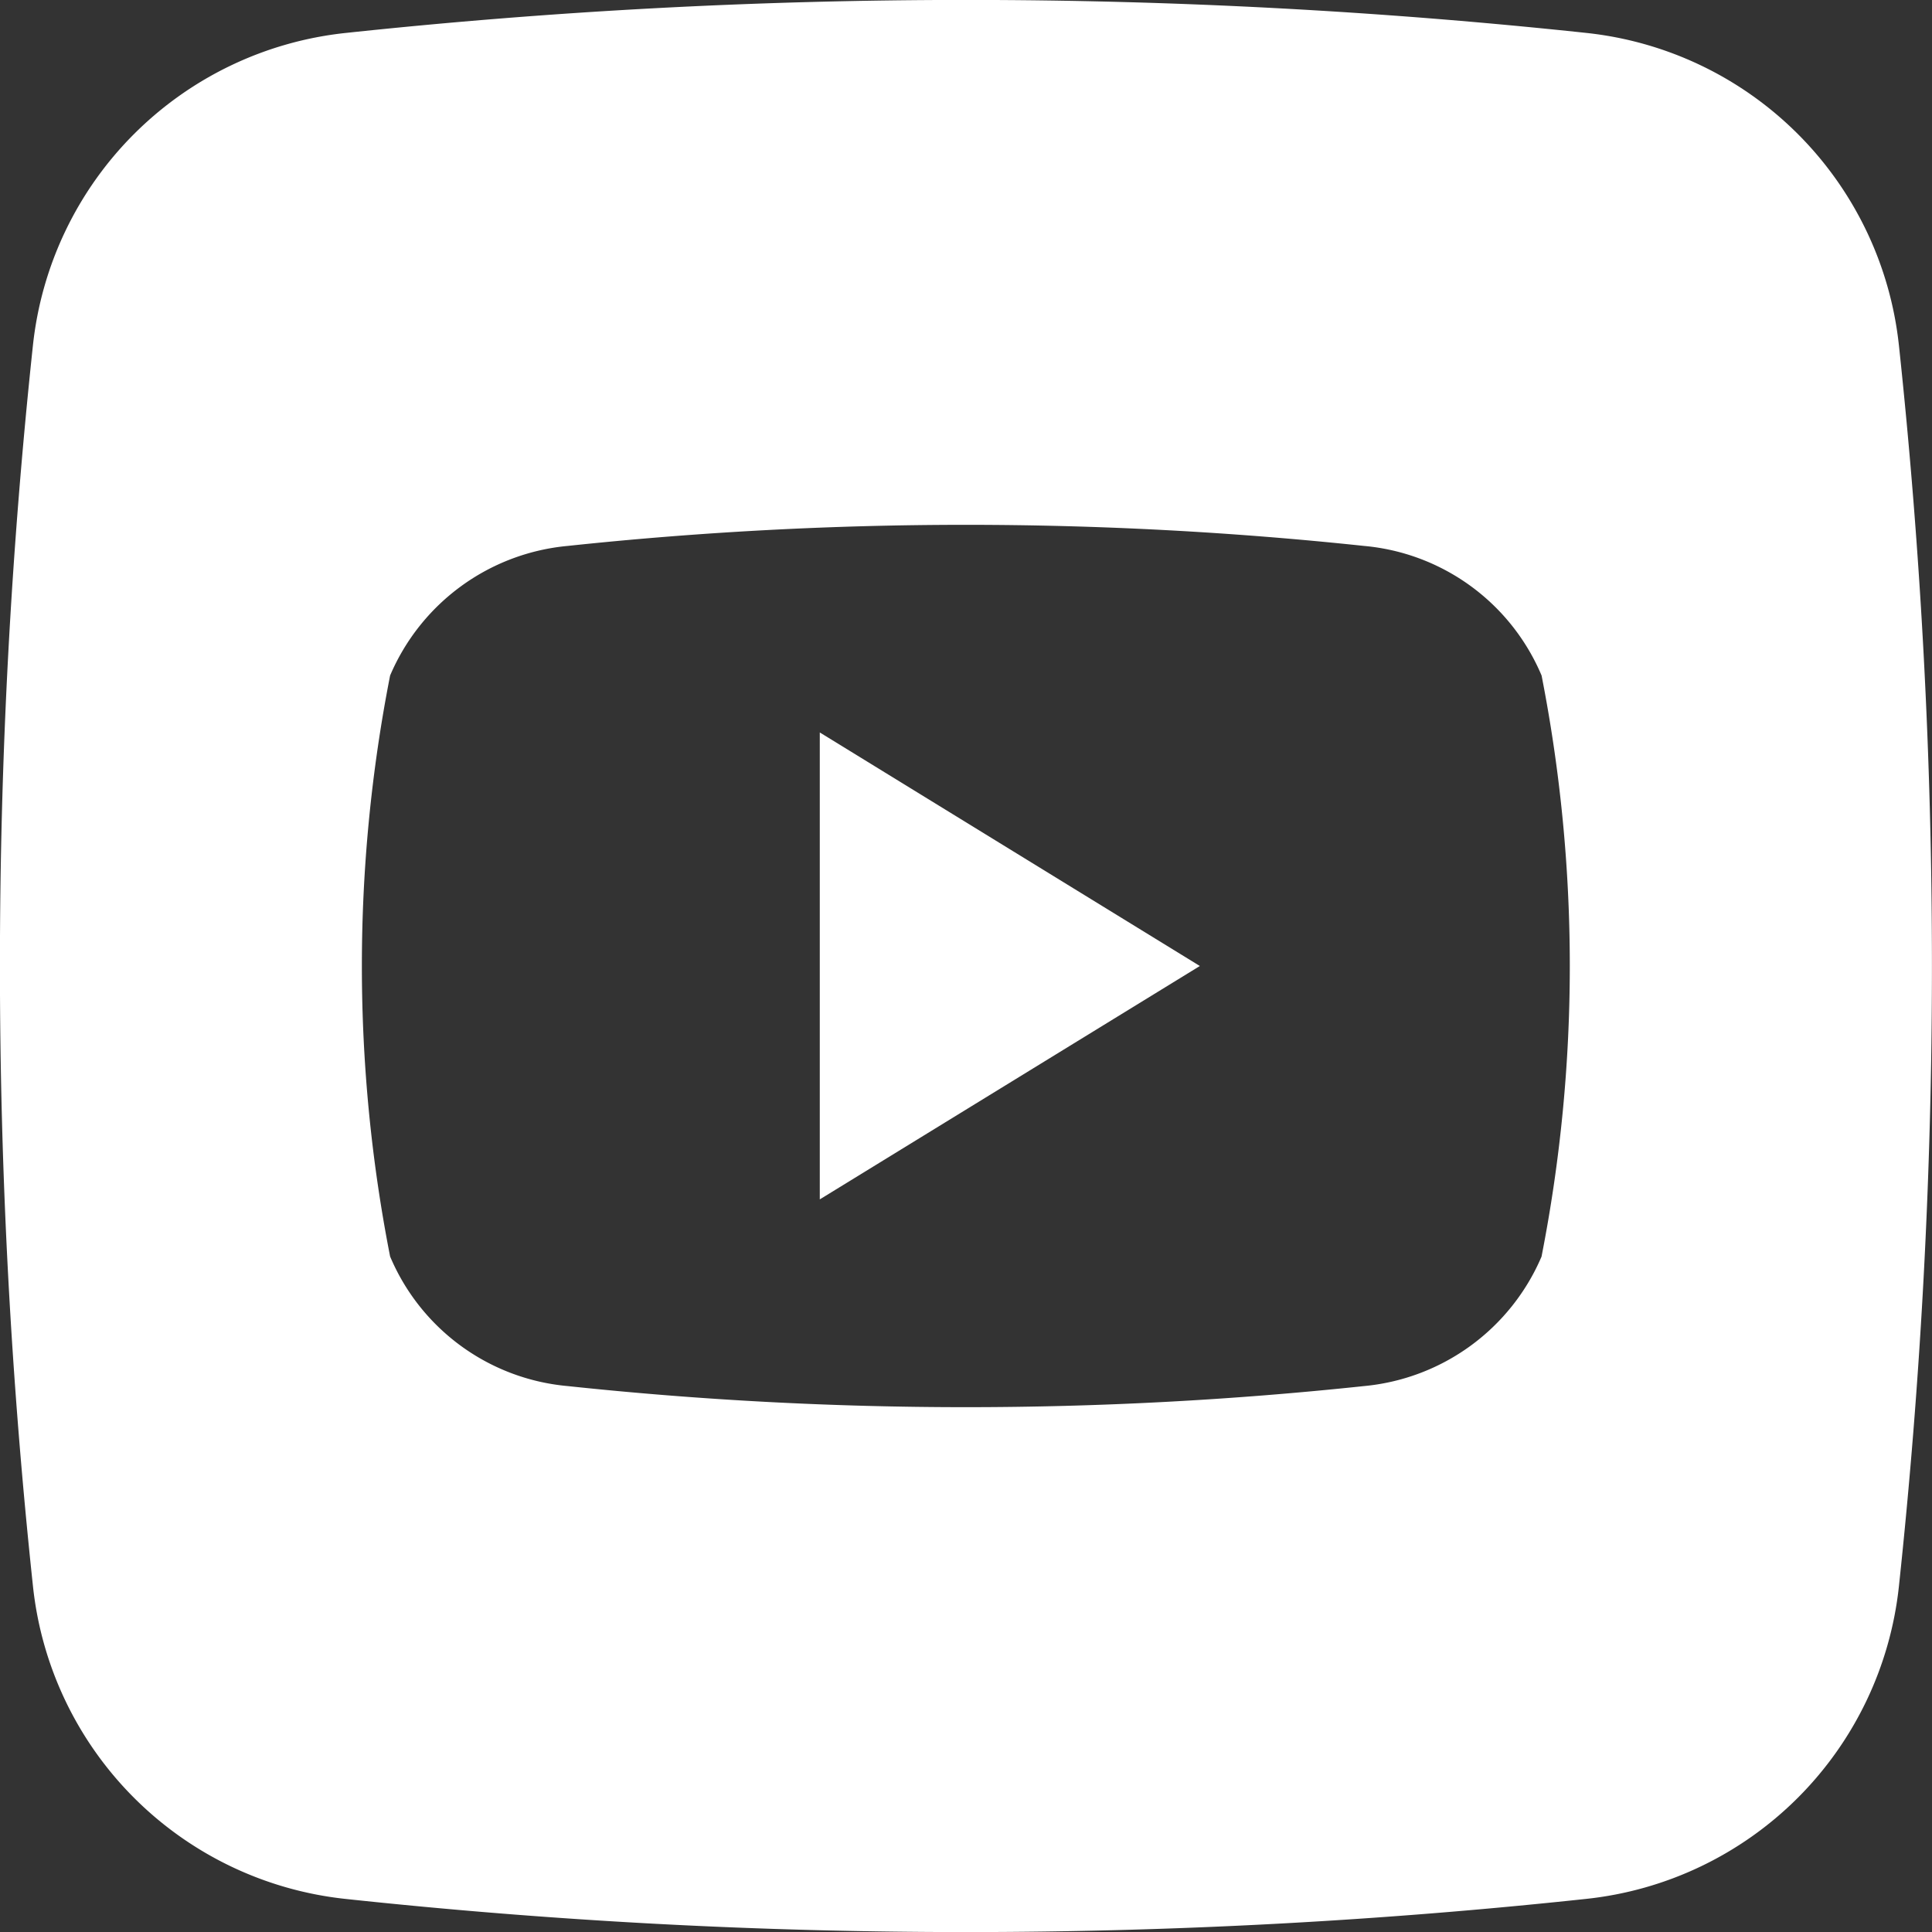 <svg height="25.002" viewBox="0 0 25 25.002" width="25" xmlns="http://www.w3.org/2000/svg"><rect x="0" y="0" width="25" height="25.002" fill="#333333" stroke="none"/><g fill="#fff"><path d="m74.84 66.91 4.918 3.022-4.918 3.02z" transform="translate(-64.232 -57.432)"/><path d="m24.567 4.465a4.554 4.554 0 0 0 -4.045-4.044 75.646 75.646 0 0 0 -16.05 0 4.554 4.554 0 0 0 -4.051 4.044 75.645 75.645 0 0 0 0 16.05 4.554 4.554 0 0 0 4.045 4.052 75.279 75.279 0 0 0 16.05 0 4.554 4.554 0 0 0 4.051-4.047 75.647 75.647 0 0 0 0-16.056zm-4.624 11.789a2.779 2.779 0 0 1 -2.3 1.677 48.74 48.74 0 0 1 -10.3 0 2.762 2.762 0 0 1 -2.3-1.677 19.518 19.518 0 0 1 0-7.518 2.776 2.776 0 0 1 2.3-1.677 48.741 48.741 0 0 1 10.3 0 2.762 2.762 0 0 1 2.3 1.677 19.518 19.518 0 0 1 0 7.516z" transform="translate(.005 .005)"/></g></svg>